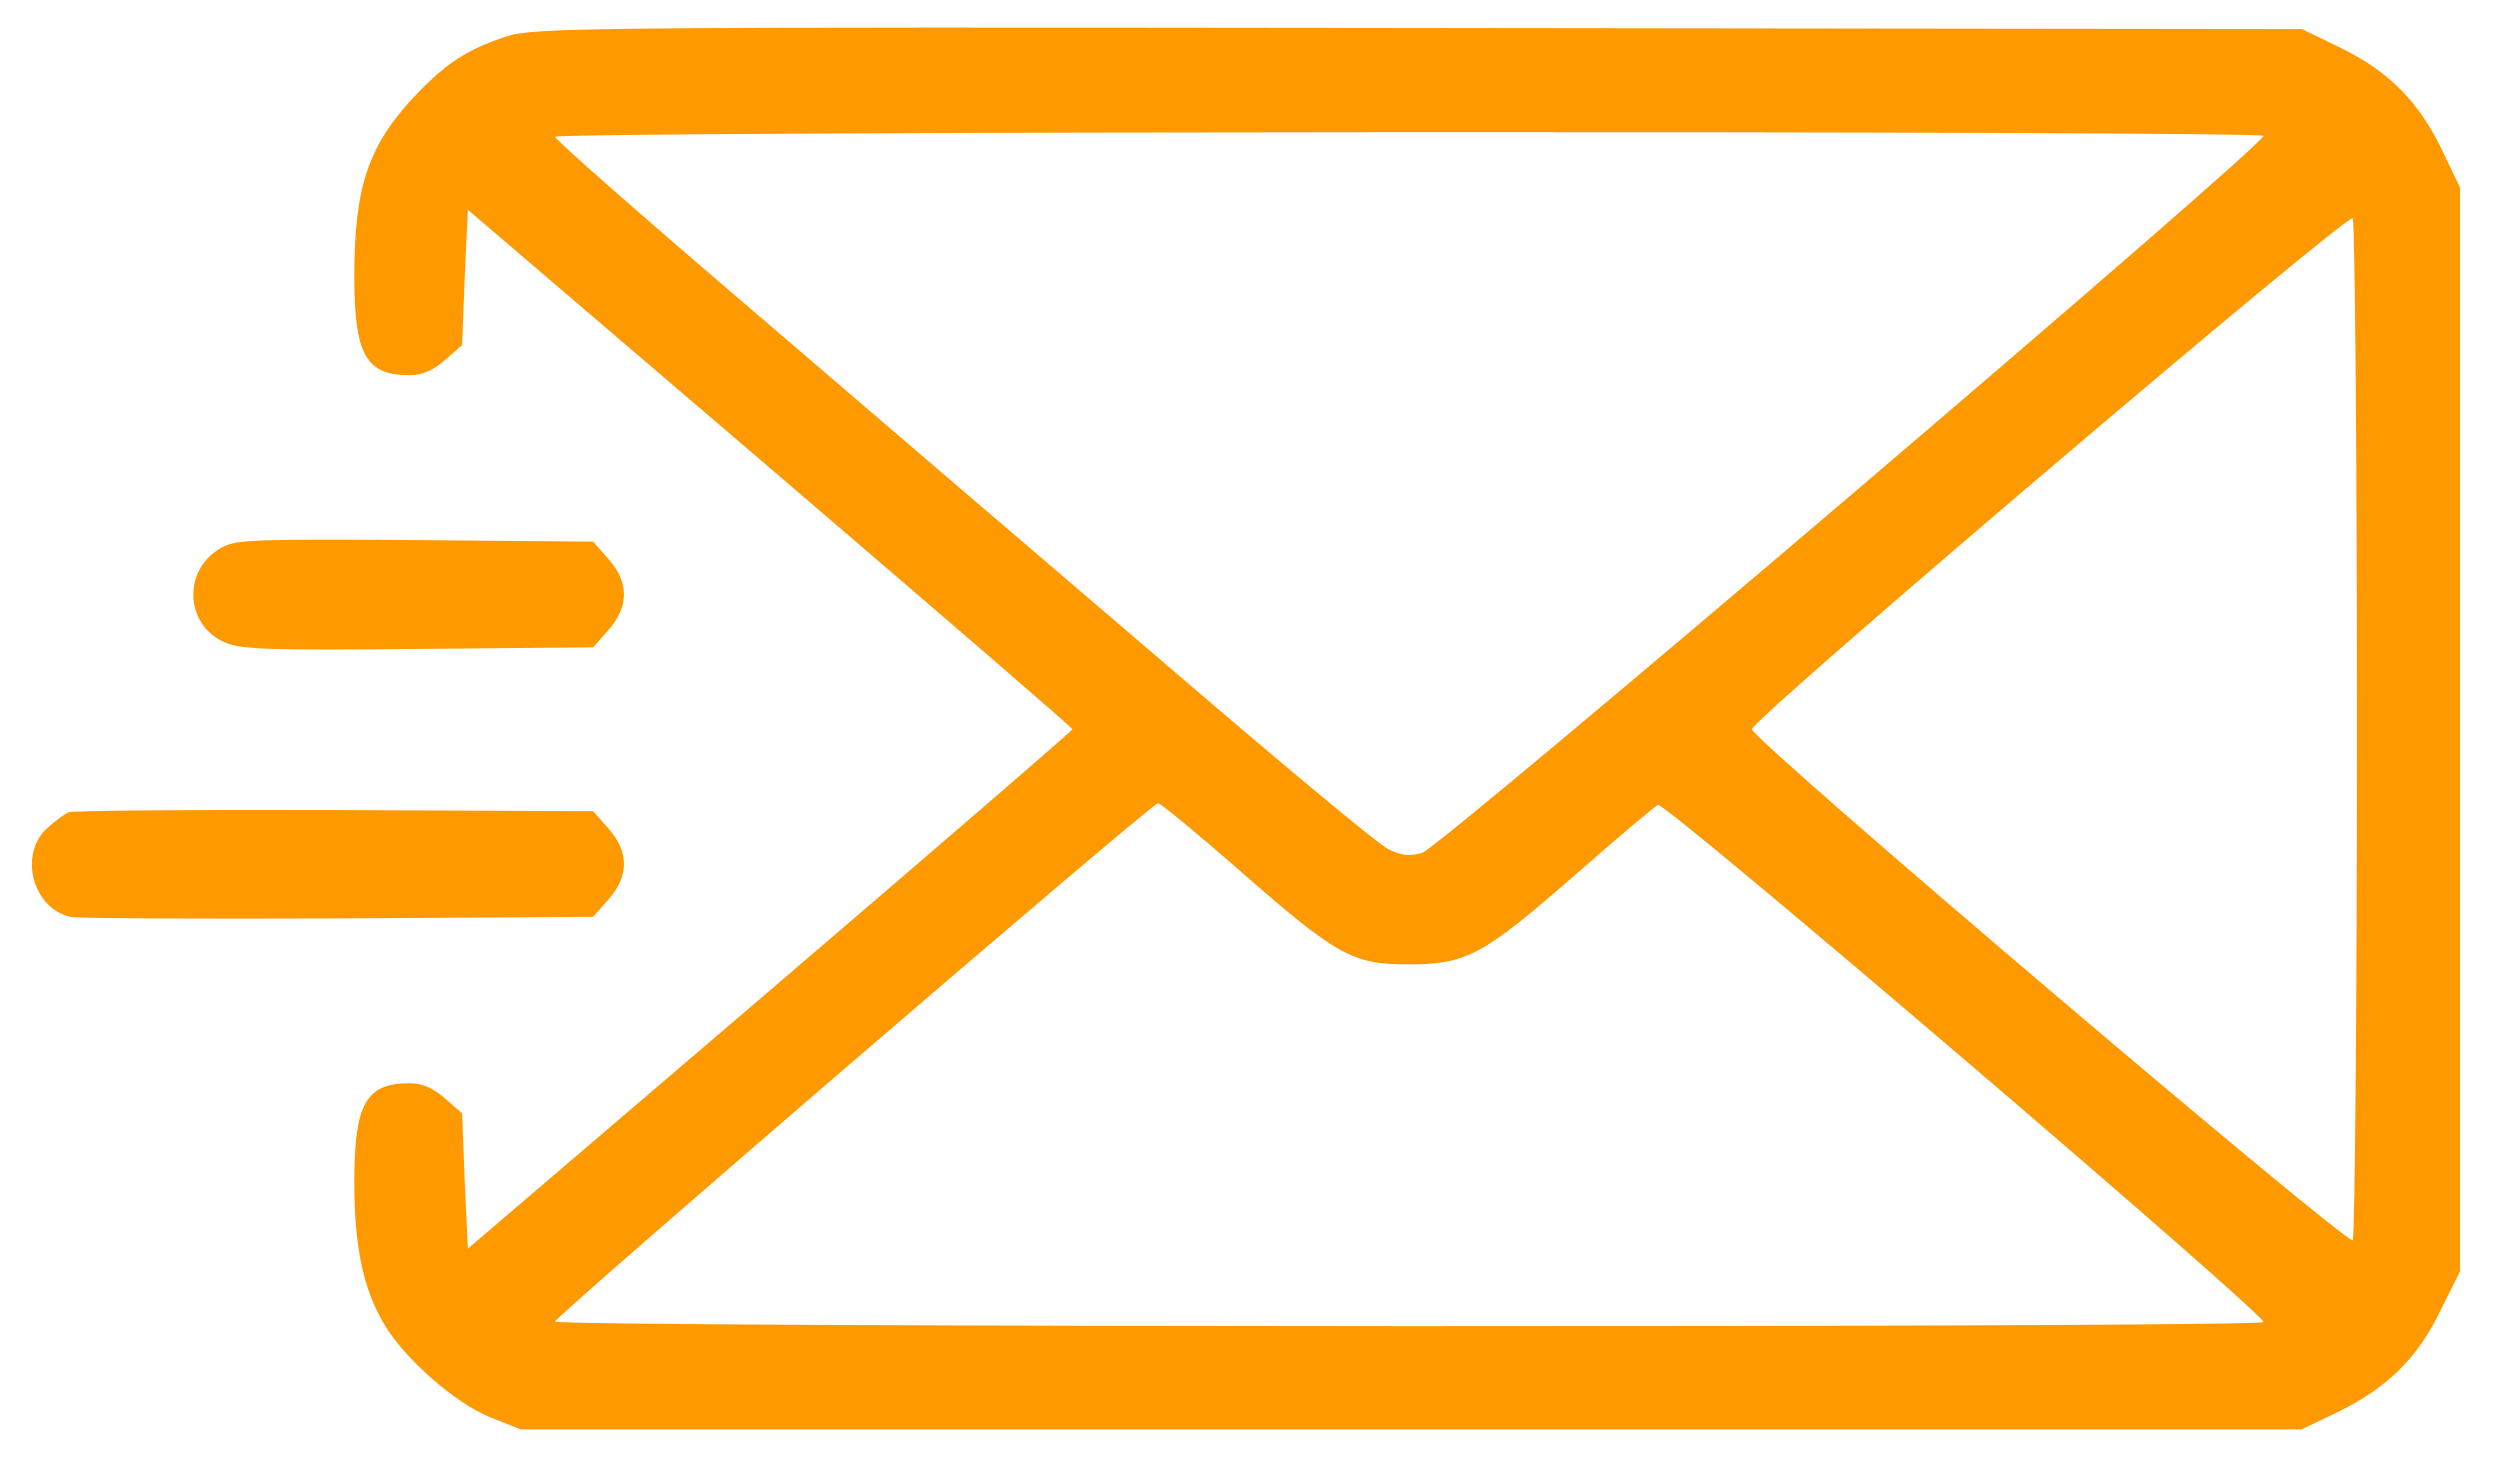 <svg width="60" height="35" viewBox="0 0 60 35" fill="none" xmlns="http://www.w3.org/2000/svg"><path d="M12.155 0.875C11.229 1.18 10.735 1.497 10.012 2.245C8.845 3.462 8.503 4.464 8.503 6.633C8.503 8.51 8.782 9.004 9.822 9.004C10.139 9.004 10.393 8.89 10.684 8.637L11.09 8.282L11.153 6.658L11.229 5.035L18.483 11.236C22.466 14.648 25.738 17.463 25.738 17.501C25.738 17.539 22.466 20.355 18.483 23.766L11.229 29.968L11.153 28.344L11.09 26.721L10.684 26.366C10.393 26.112 10.139 25.998 9.822 25.998C8.782 25.998 8.503 26.493 8.503 28.37C8.503 29.917 8.719 30.931 9.213 31.768C9.695 32.593 10.912 33.671 11.762 34.013L12.498 34.305H33.867H55.235L56.06 33.912C57.264 33.328 58 32.631 58.558 31.477L59.04 30.513V17.514V4.502L58.634 3.653C58.076 2.473 57.366 1.738 56.212 1.167L55.248 0.698L34.069 0.672C13.893 0.647 12.84 0.66 12.155 0.875ZM54.322 3.26C54.424 3.424 34.564 20.342 34.133 20.469C33.828 20.558 33.626 20.532 33.321 20.38C33.093 20.279 30.633 18.224 27.843 15.827C25.04 13.43 20.639 9.664 18.04 7.432C15.44 5.213 13.322 3.348 13.322 3.285C13.322 3.145 54.246 3.133 54.322 3.26ZM56.567 17.501C56.567 24.159 56.516 29.676 56.466 29.765C56.364 29.917 42.046 17.755 42.046 17.501C42.046 17.26 56.364 5.086 56.466 5.238C56.516 5.327 56.567 10.843 56.567 17.501ZM29.745 20.887C32.091 22.942 32.459 23.145 33.803 23.145C35.198 23.145 35.591 22.929 37.798 21.002C38.812 20.114 39.713 19.353 39.789 19.315C39.967 19.239 54.424 31.591 54.322 31.73C54.246 31.87 13.322 31.857 13.322 31.718C13.322 31.591 27.64 19.277 27.792 19.277C27.855 19.277 28.73 20 29.745 20.887Z" fill="#FF9900"/><path d="M5.257 13.178C4.369 13.723 4.458 15.029 5.409 15.422C5.79 15.587 6.538 15.612 10.051 15.574L14.236 15.536L14.604 15.118C15.098 14.56 15.098 13.976 14.604 13.418L14.236 13L9.937 12.962C5.878 12.937 5.625 12.949 5.257 13.178Z" fill="#FF9900"/><path d="M1.655 19.493C1.553 19.531 1.312 19.709 1.122 19.886C0.45 20.508 0.78 21.788 1.68 22.004C1.832 22.042 4.724 22.055 8.097 22.042L14.235 22.004L14.603 21.586C15.098 21.028 15.098 20.444 14.603 19.886L14.235 19.468L8.034 19.442C4.635 19.43 1.756 19.455 1.655 19.493Z" fill="#FF9900"/></svg>